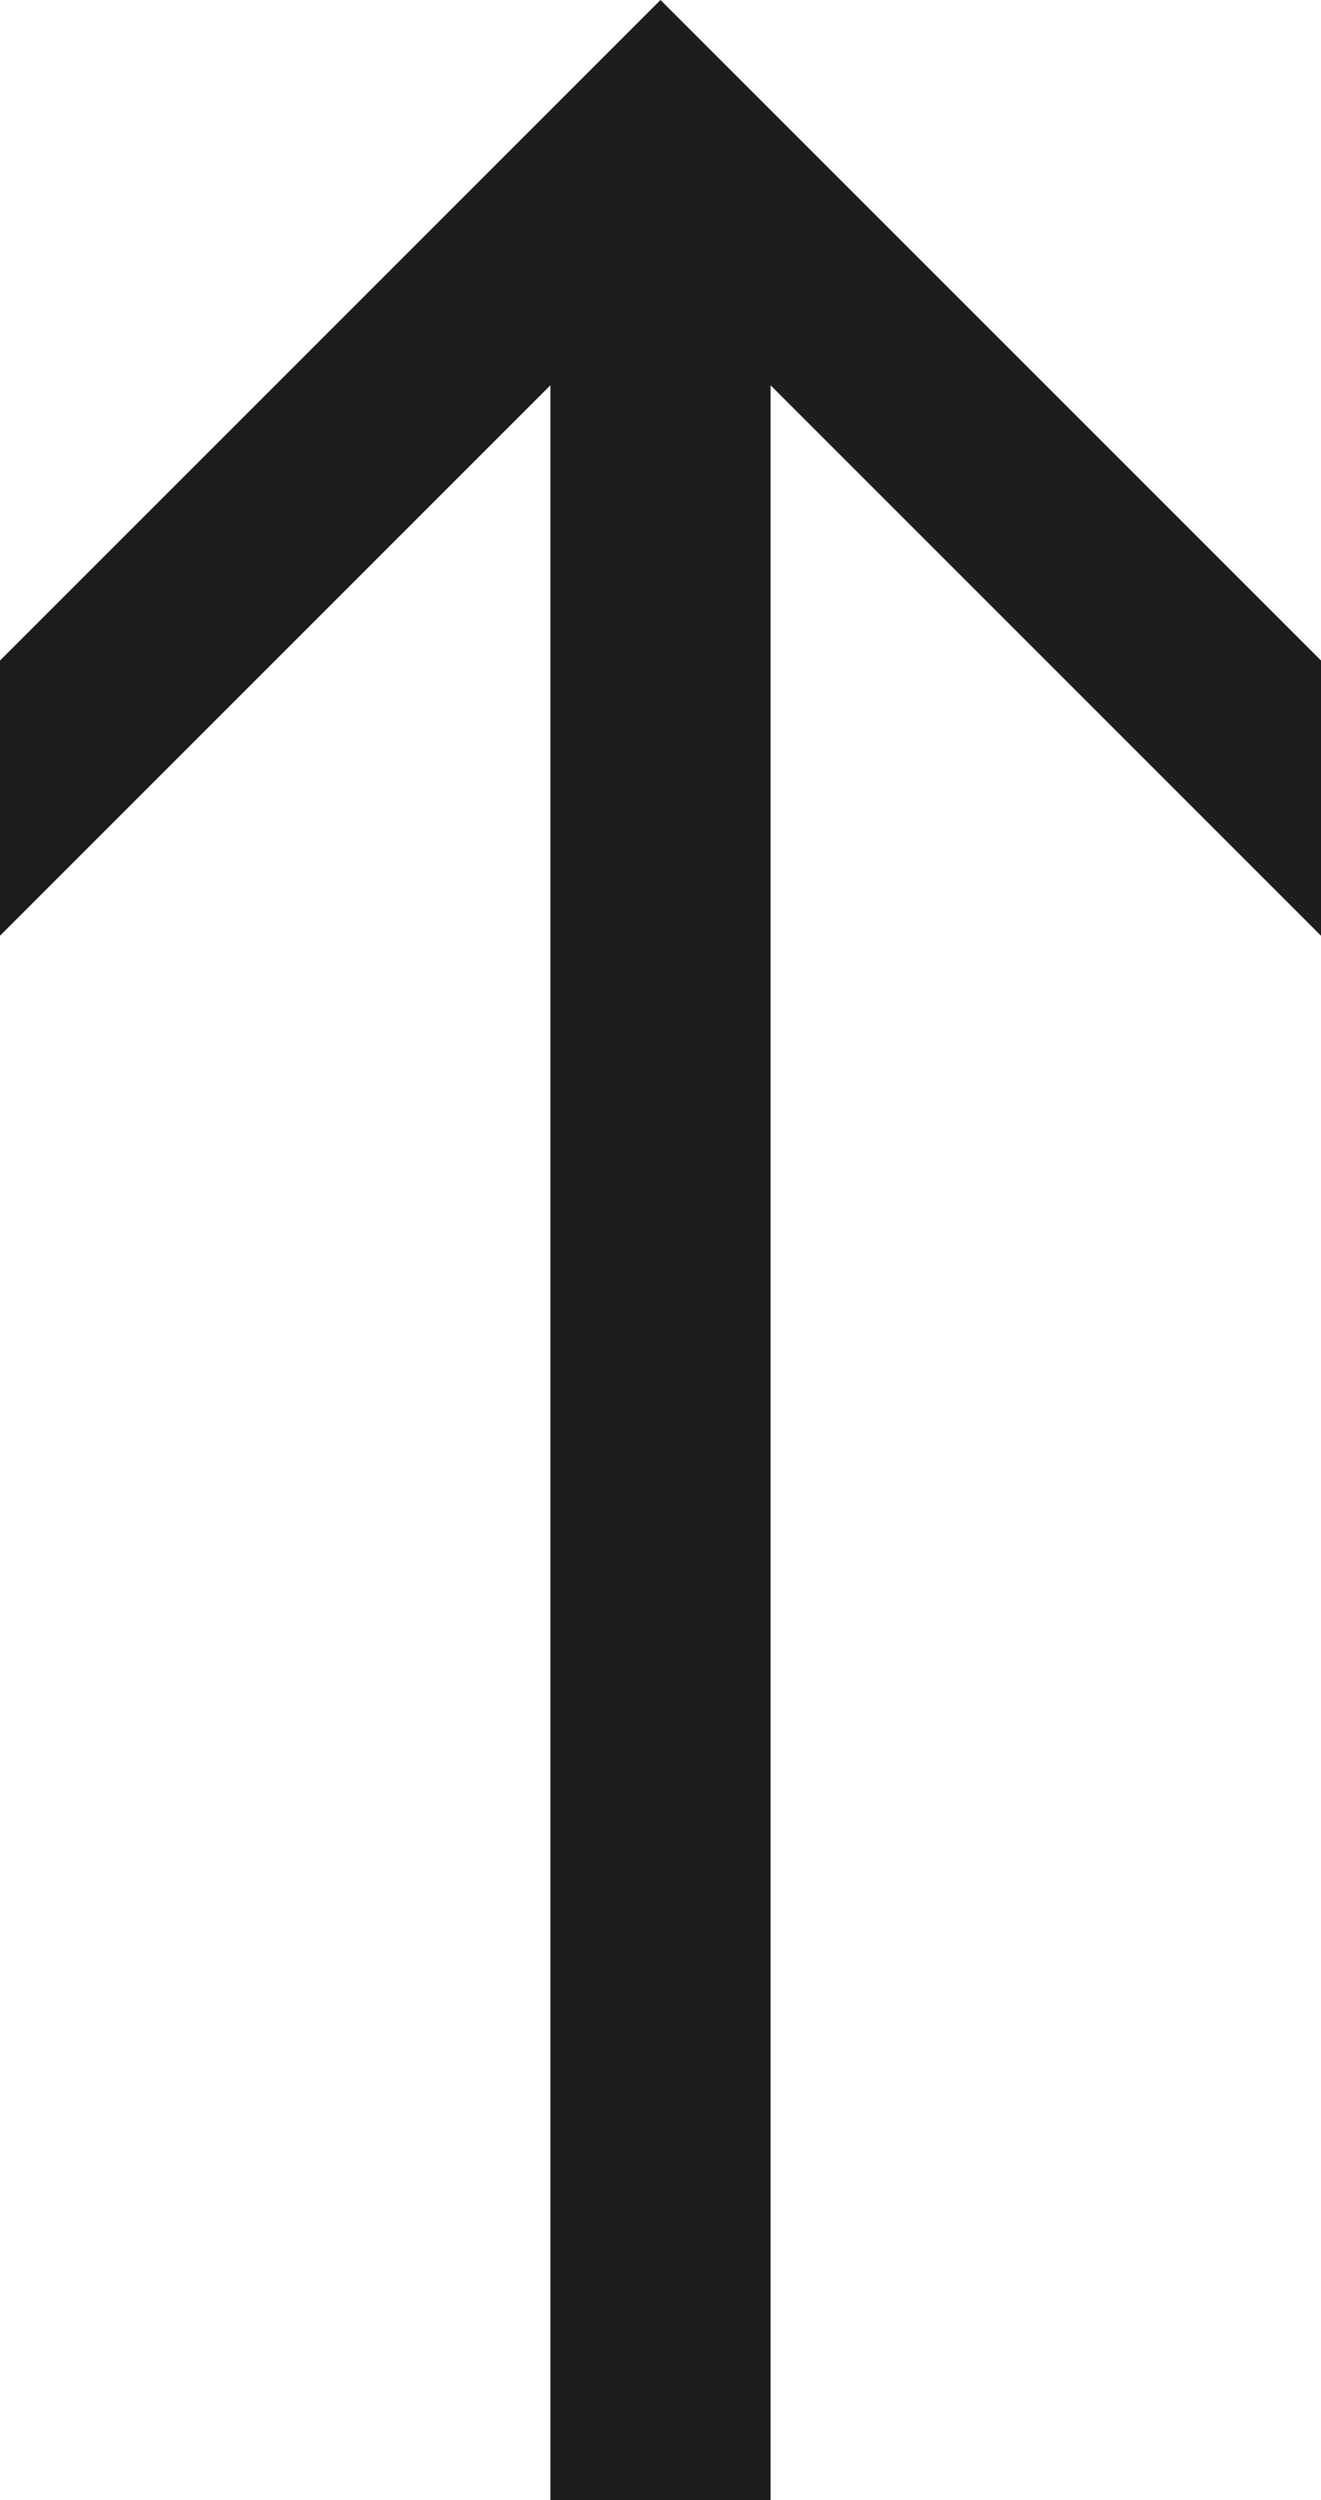 <svg id="Ebene_1" data-name="Ebene 1" xmlns="http://www.w3.org/2000/svg" viewBox="0 0 269.48 510"><defs><style>.cls-1{fill:#1d1d1b;}</style></defs><title>Unbenannt-1</title><path class="cls-1" d="M0,190.88L112.28,78.6V510H157.2V78.6L269.48,190.88V134.74L134.74,0,0,134.74v56.14Z"/></svg>